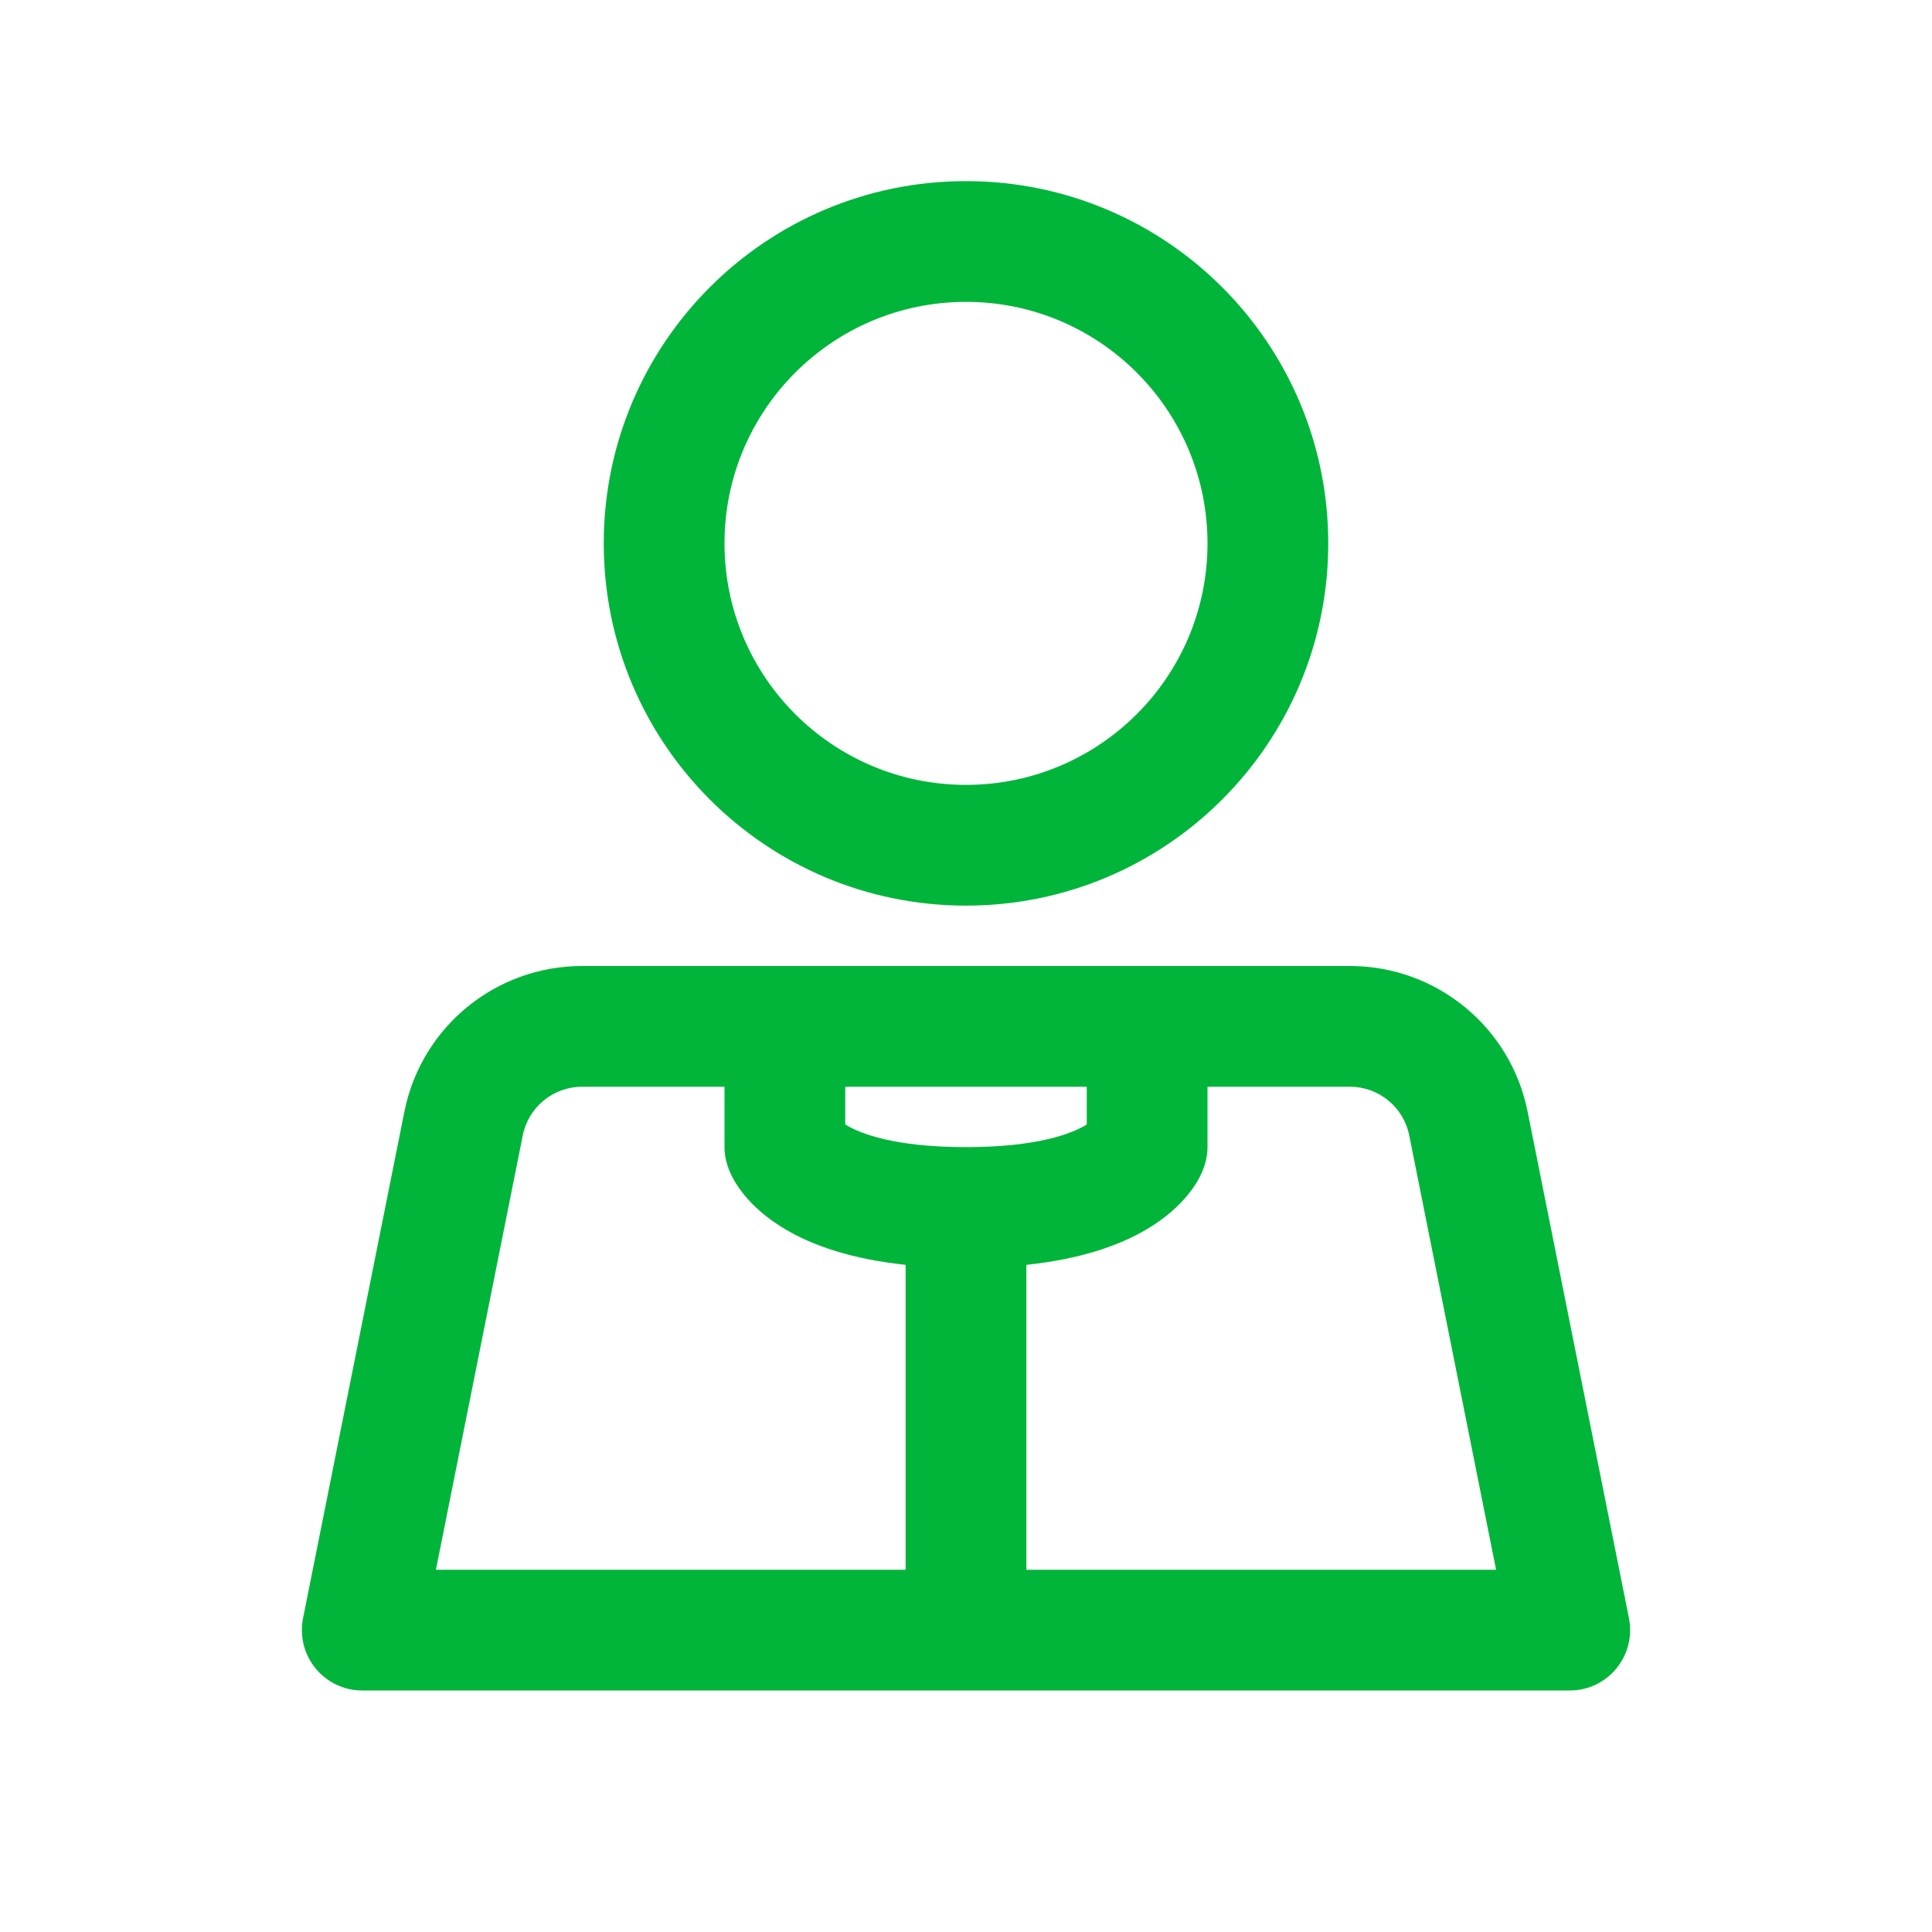 <svg width="32" height="32" viewBox="0 0 32 32" fill="none" xmlns="http://www.w3.org/2000/svg">
<path fill-rule="evenodd" clip-rule="evenodd" d="M22 9C22 12.314 19.314 15 16 15C12.686 15 10 12.314 10 9C10 5.686 12.686 3 16 3C19.314 3 22 5.686 22 9ZM20 9C20 11.209 18.209 13 16 13C13.791 13 12 11.209 12 9C12 6.791 13.791 5 16 5C18.209 5 20 6.791 20 9Z" fill="#01B53B"/>
<path fill-rule="evenodd" clip-rule="evenodd" d="M9.64 16C8.21 16 6.978 17.009 6.698 18.412L5.019 26.804C4.961 27.098 5.037 27.402 5.227 27.634C5.417 27.866 5.7 28 6 28H26C26.3 28 26.583 27.866 26.773 27.634C26.963 27.402 27.039 27.098 26.981 26.804L25.302 18.412C25.022 17.009 23.79 16 22.36 16H9.64ZM8.659 18.804C8.753 18.337 9.163 18 9.64 18H12V19C12 19.294 12.142 19.564 12.323 19.787C12.475 19.974 12.695 20.176 13.006 20.36C13.468 20.634 14.109 20.855 15 20.95V26H7.22L8.659 18.804ZM17 26H24.78L23.341 18.804C23.247 18.337 22.837 18 22.36 18H20V19C20 19.294 19.858 19.564 19.677 19.787C19.525 19.974 19.305 20.176 18.994 20.36C18.532 20.634 17.891 20.855 17 20.95V26ZM14 18.624V18H18V18.624C17.992 18.629 17.983 18.634 17.975 18.64C17.751 18.772 17.192 19 16 19C14.808 19 14.249 18.772 14.025 18.64C14.017 18.634 14.008 18.629 14 18.624Z" fill="#01B53B"/>
</svg>
